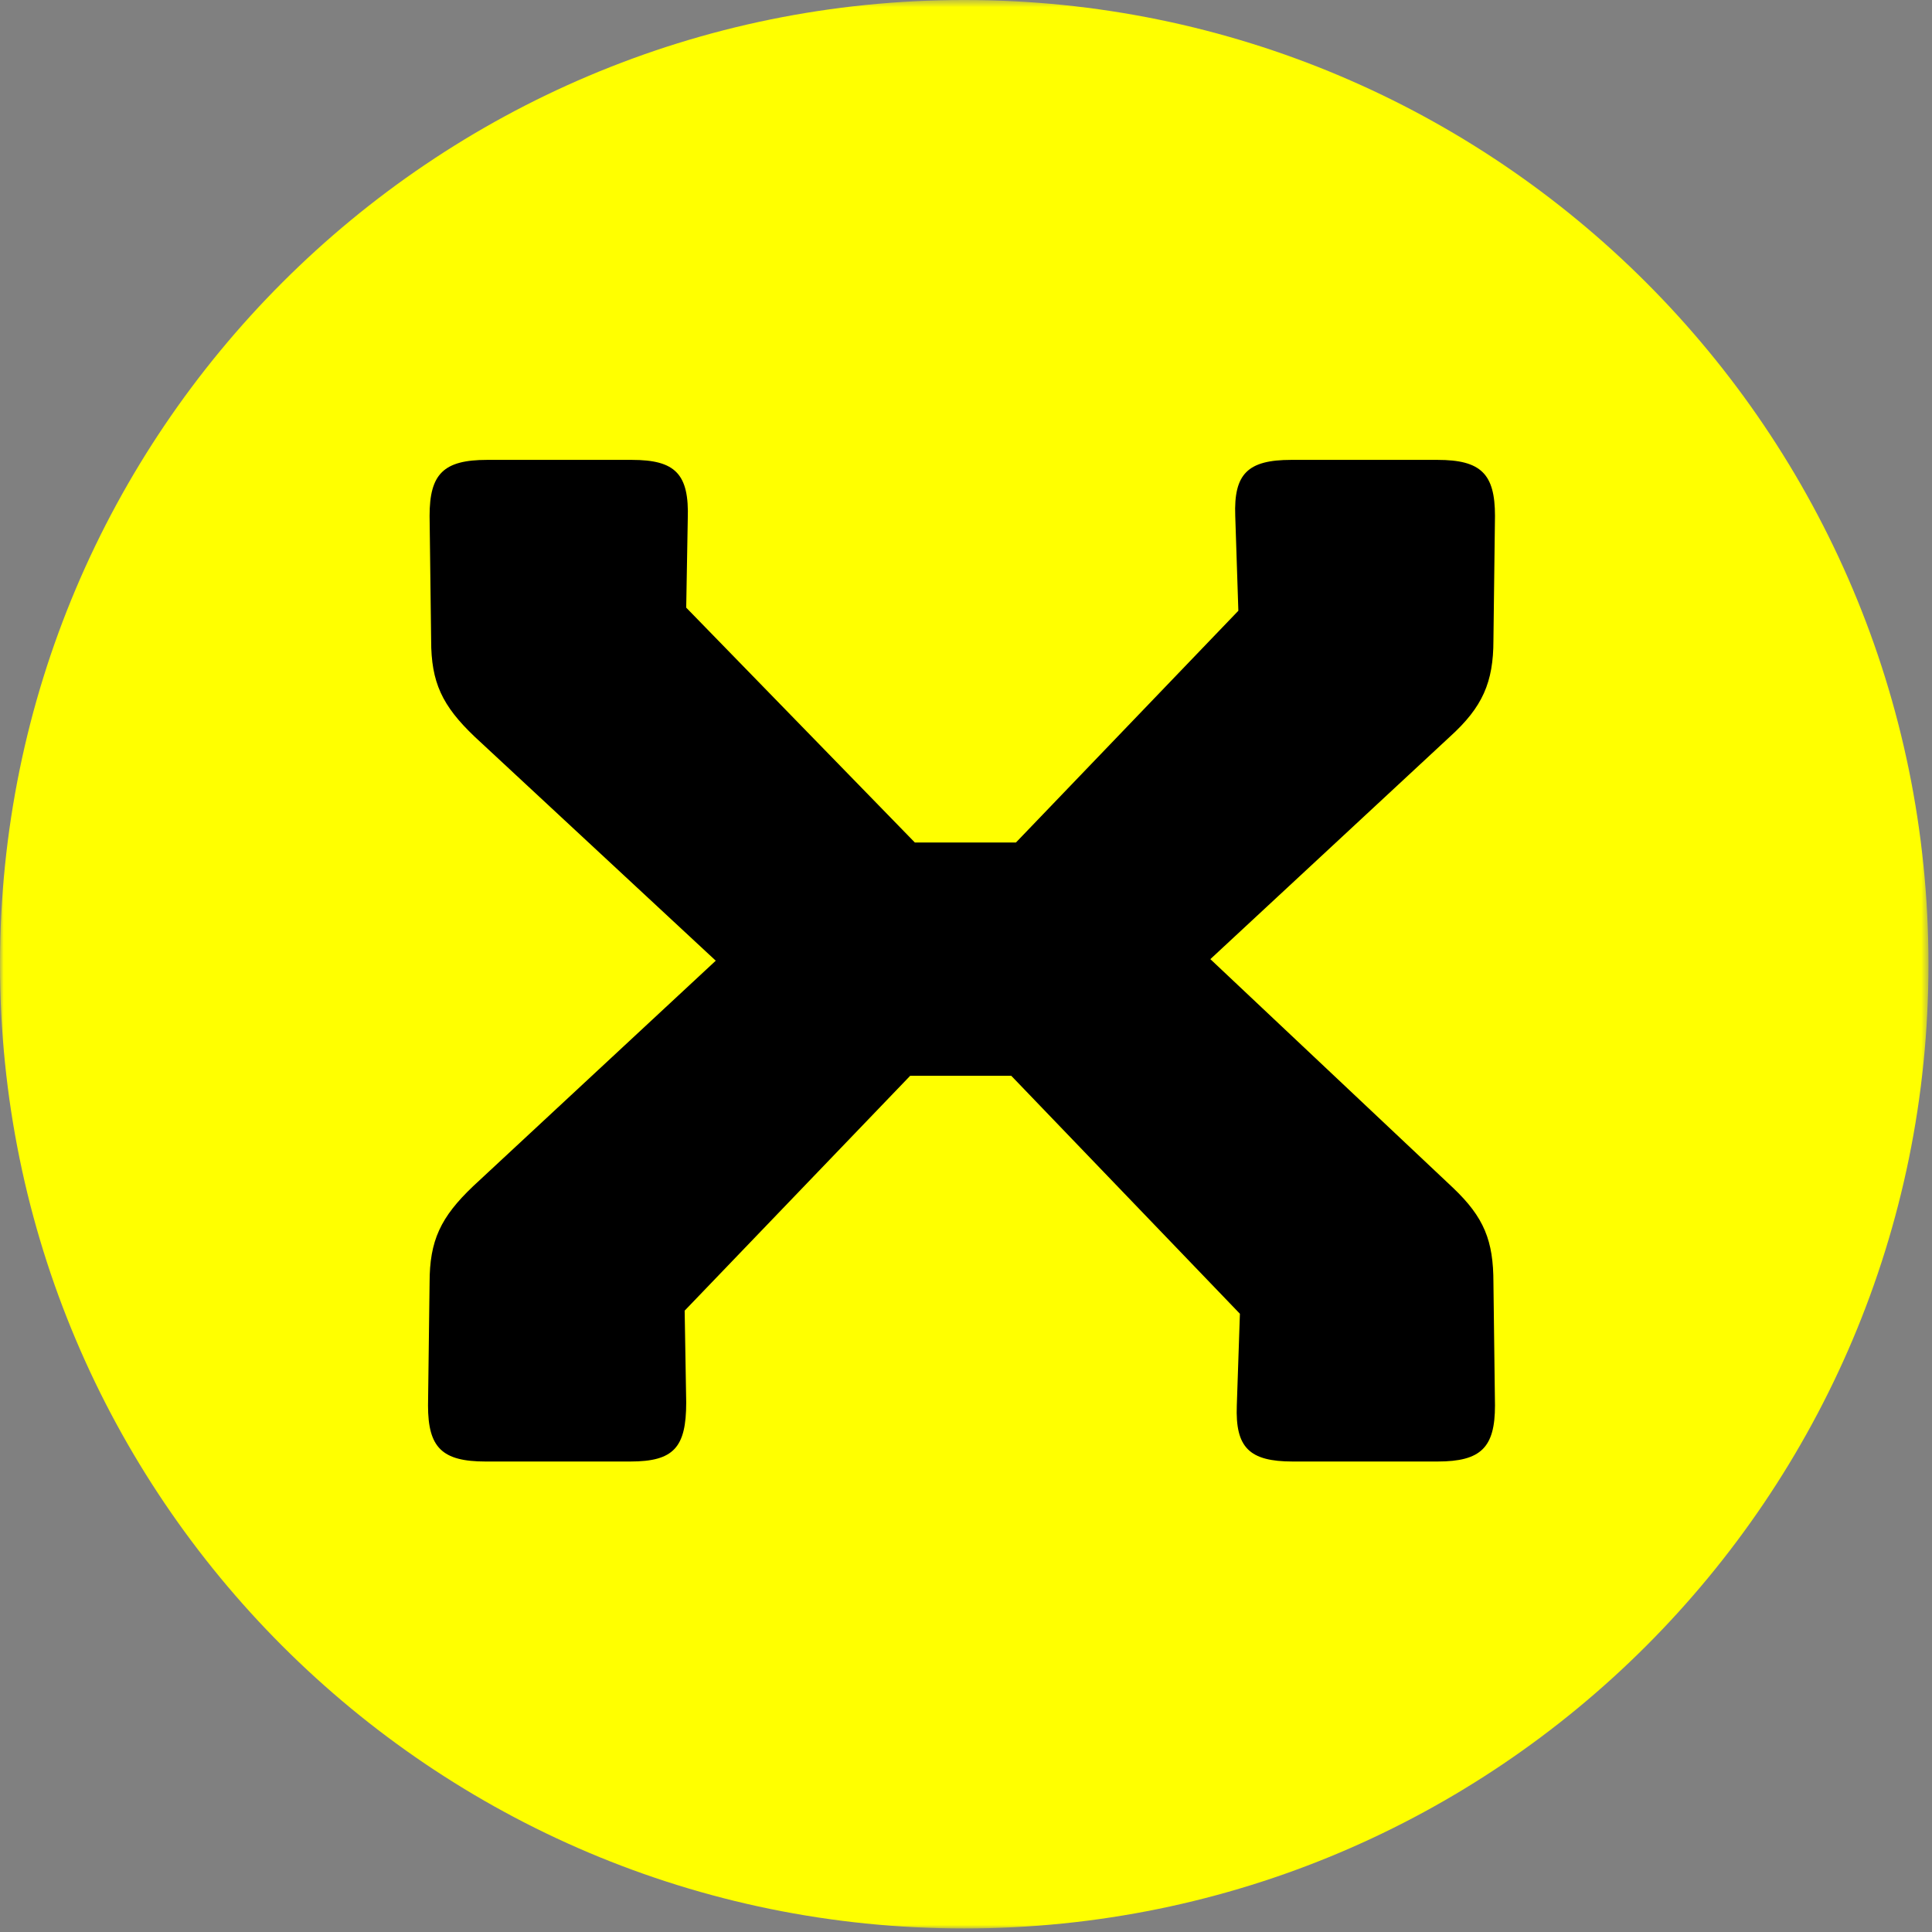 <?xml version="1.0" encoding="UTF-8"?>
<svg width="270px" height="270px" viewBox="0 0 270 270" version="1.1" xmlns="http://www.w3.org/2000/svg" xmlns:xlink="http://www.w3.org/1999/xlink">
    <rect x="0" y="0" width="270" height="270" fill="#808080" stroke="none"/>
    <title>Sprintx logo</title>
    <defs>
        <polygon id="path-1" points="0 0.492 269.508 0.492 269.508 270 0 270"></polygon>
    </defs>
    <g id="HOME---PAGE-" stroke="none" stroke-width="1" fill="none" fill-rule="evenodd">
        <g id="Desktop-Home" transform="translate(-930, -3581)">
            <g id="Sprintx" transform="translate(102, 3416)">
                <g id="Sprintx-logo" transform="translate(828, 164)">
                    <g id="Group-3" transform="translate(0, 0.508)">
                        <mask id="mask-2" fill="white">
                            <use xlink:href="#path-1"></use>
                        </mask>
                        <g id="Clip-2"></g>
                        <path d="M269.509,135.245 C269.509,209.668 209.177,270 134.754,270 C60.332,270 -0,209.668 -0,135.245 C-0,60.822 60.332,0.491 134.754,0.491 C209.177,0.491 269.509,60.822 269.509,135.245" id="Fill-1" fill="#FFFF00" mask="url(#mask-2)"></path>
                    </g>
                    <path d="M172.627,73.094 C172.409,67.225 174.365,65.269 180.452,65.269 L200.884,65.269 C206.97,65.269 208.926,67.225 208.926,73.094 L208.709,90.483 C208.709,96.352 207.188,99.829 202.622,103.959 L169.149,135.042 L203.058,166.994 C207.405,171.123 208.709,174.384 208.709,180.253 L208.926,197.424 C208.926,203.293 206.97,205.249 200.884,205.249 L180.669,205.249 C174.583,205.249 172.627,203.293 172.845,197.424 L173.279,184.6 L141.327,151.344 L127.198,151.344 L95.682,184.165 L95.899,196.989 C95.899,203.293 94.16,205.249 88.073,205.249 L67.859,205.249 C61.773,205.249 59.817,203.293 59.817,197.424 L60.035,180.253 C60.035,174.384 61.556,171.123 66.12,166.777 L100.028,135.259 L66.338,103.959 C61.773,99.613 60.252,96.352 60.252,90.483 L60.035,73.094 C60.035,67.225 61.991,65.269 68.077,65.269 L88.291,65.269 C94.377,65.269 96.334,67.225 96.116,73.529 L95.899,85.919 L127.851,118.74 L141.98,118.74 L173.062,86.354 L172.627,73.094 Z" id="Fill-4" fill="#000000"></path>
                </g>
            </g>
        </g>
    </g>
</svg>